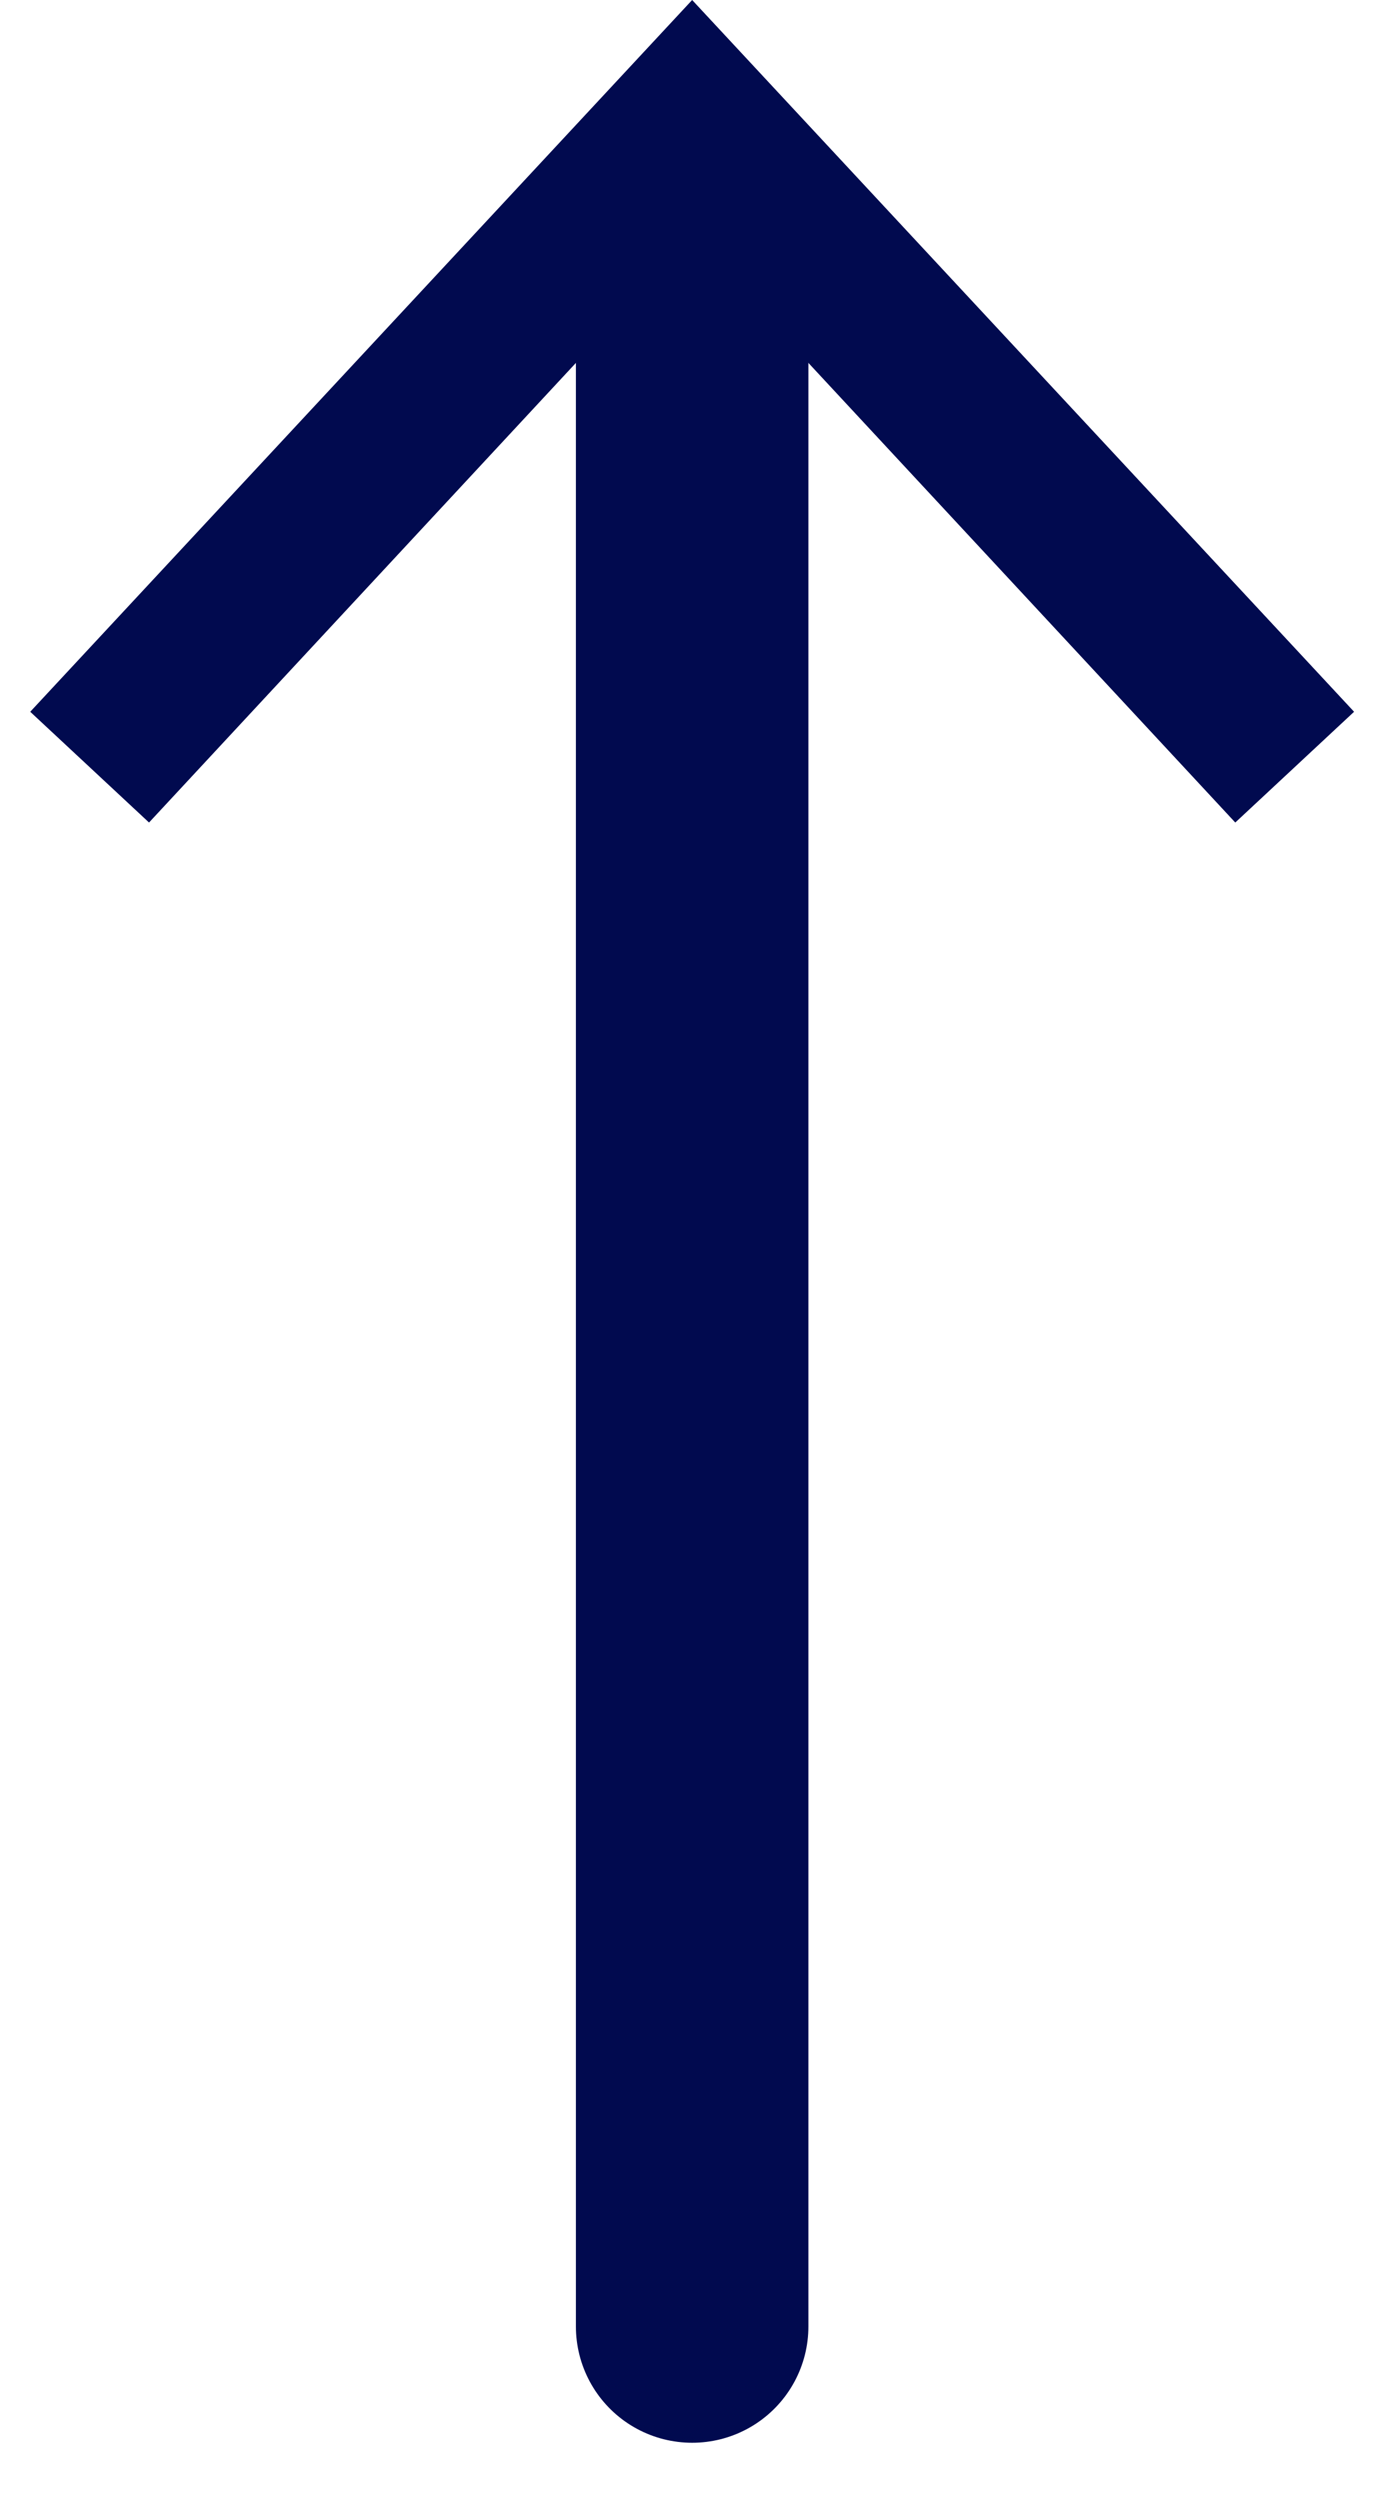 <svg xmlns="http://www.w3.org/2000/svg" width="24" height="43" viewBox="0 0 24 43" fill="none"><path d="M11.908 40.014L11.908 3.02" stroke="#010A4F" stroke-width="4" stroke-linecap="round" stroke-linejoin="bevel"></path><path d="M23.296 12.242L21.252 14.147L11.908 4.089L2.564 14.147L0.52 12.242L11.908 -4.97782e-07L23.296 12.242Z" fill="#010A4F"></path></svg>